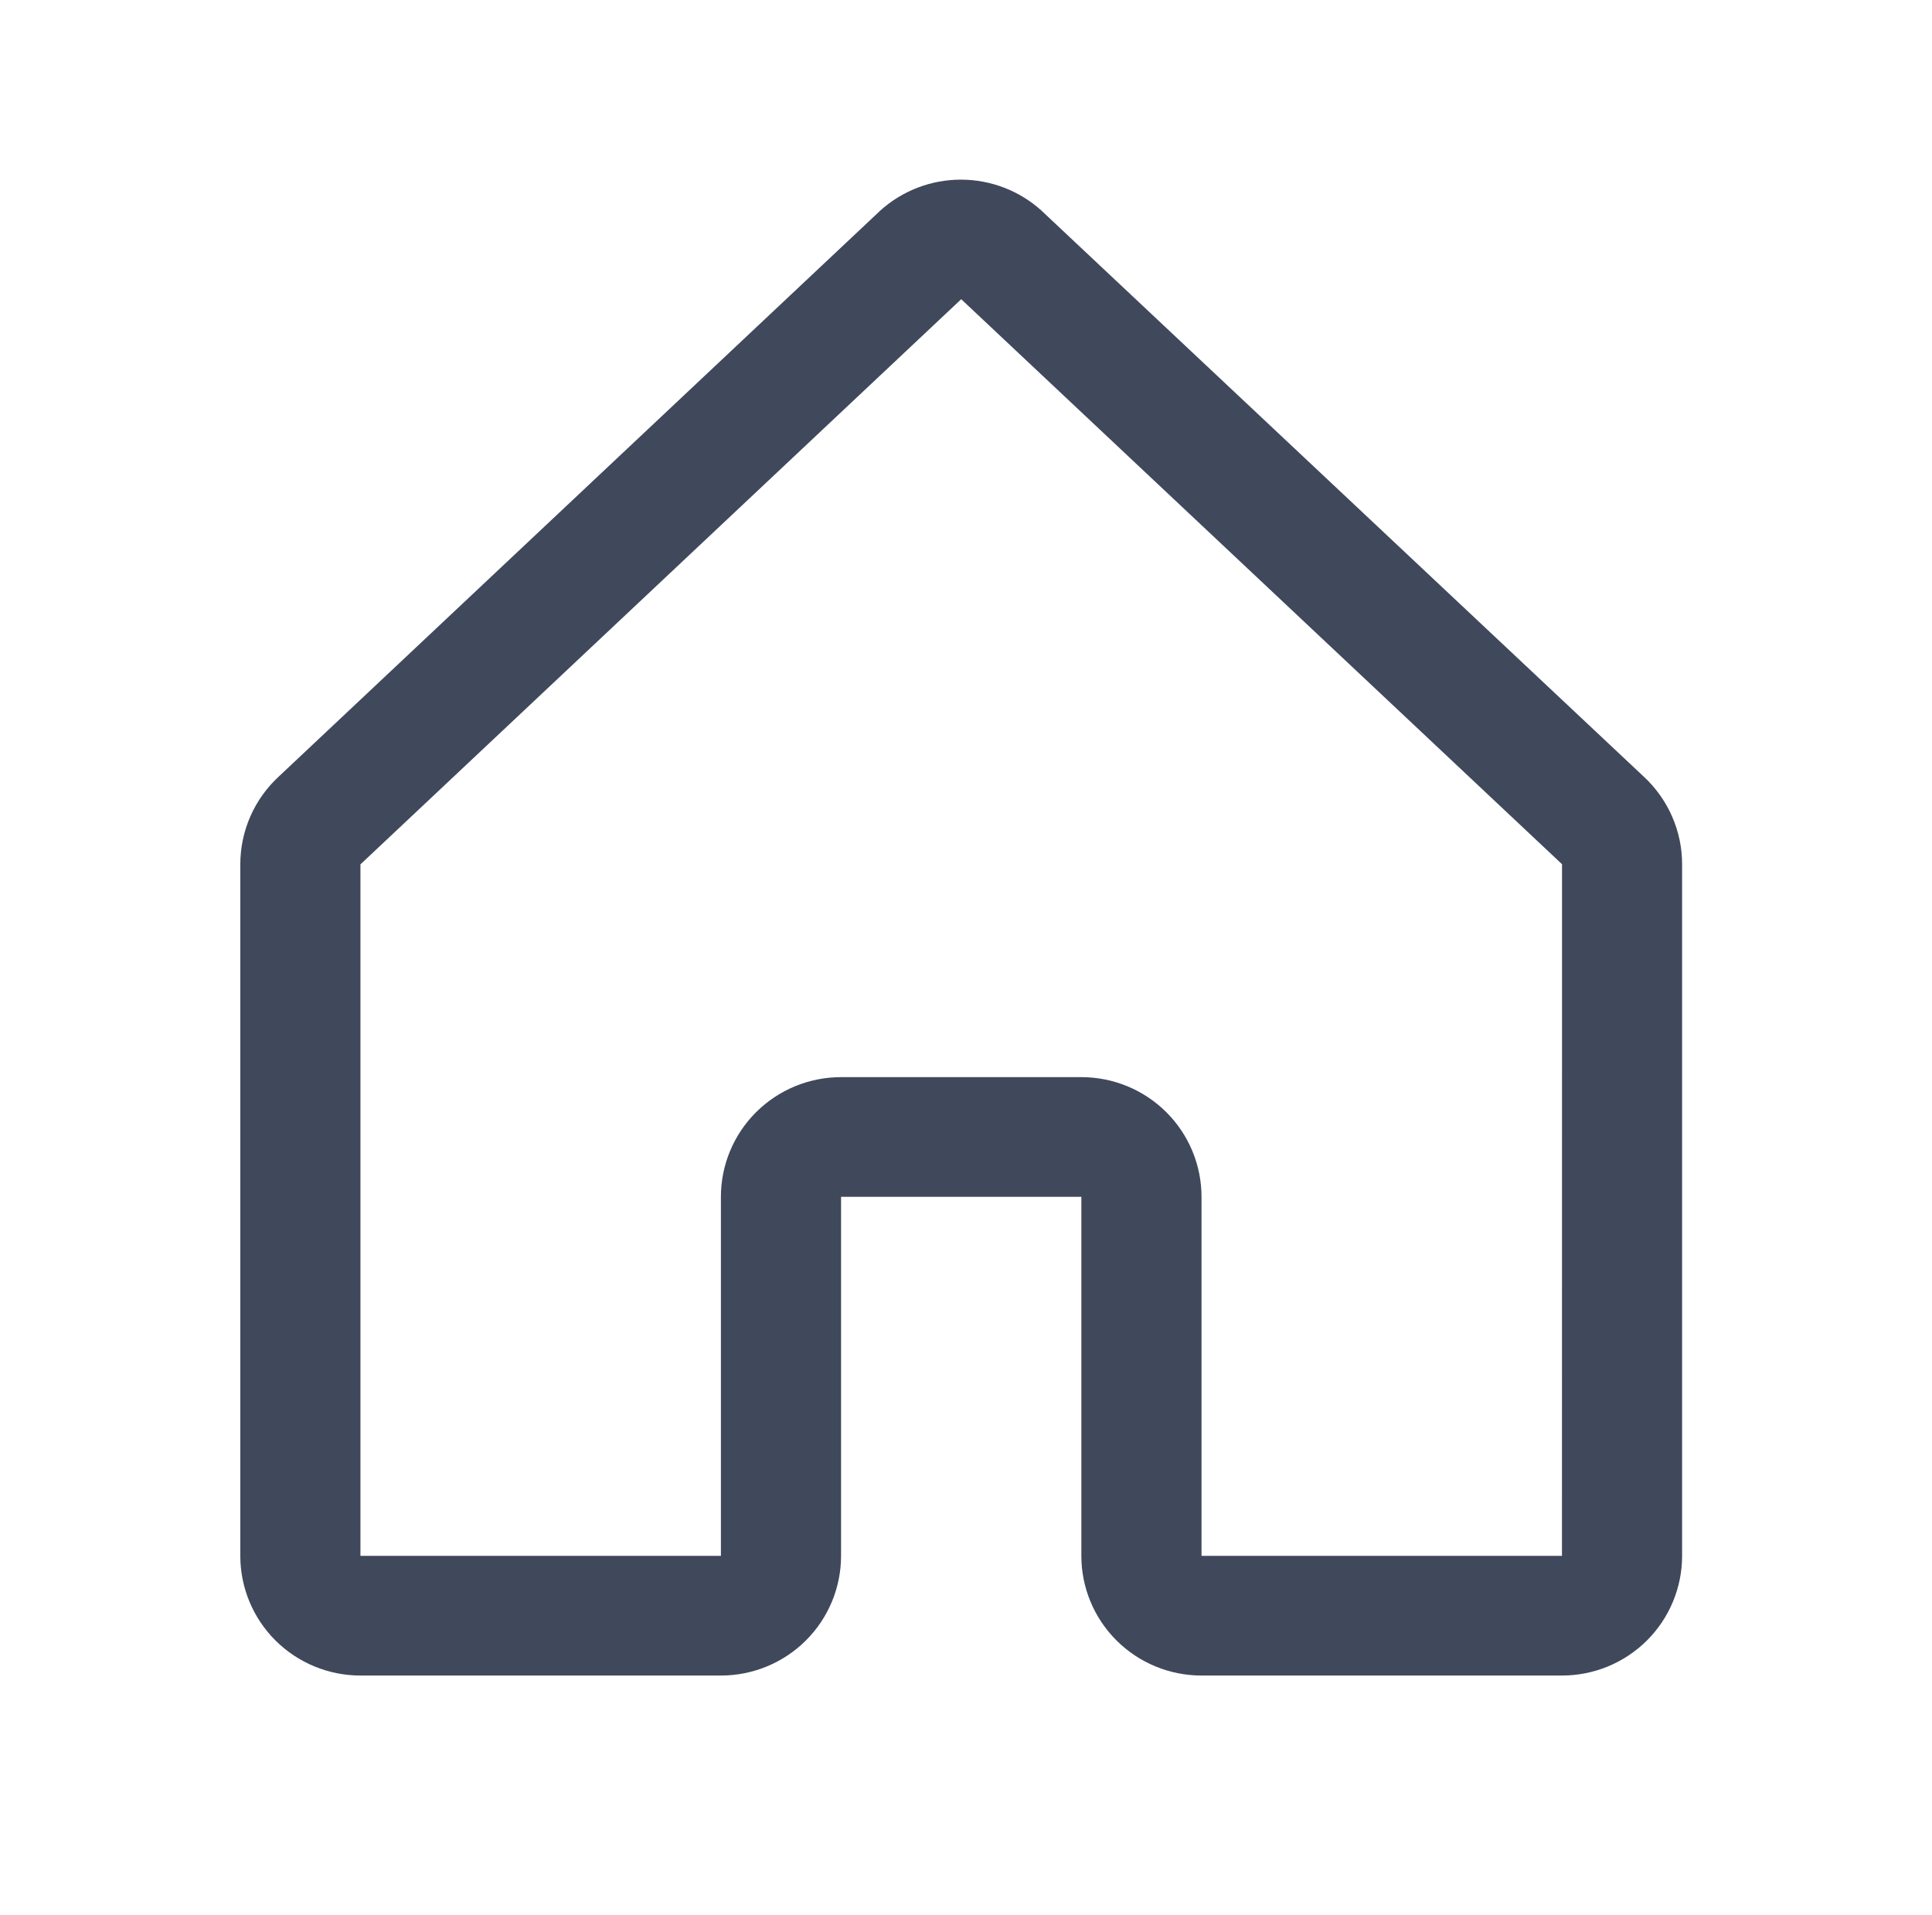 <?xml version="1.0" encoding="UTF-8"?> <svg xmlns="http://www.w3.org/2000/svg" width="113" height="112" viewBox="0 0 113 112" fill="none"> <path d="M96.114 45.399L60.976 12.377C60.959 12.362 60.943 12.346 60.928 12.329C59.634 11.157 57.949 10.507 56.2 10.507C54.451 10.507 52.765 11.157 51.472 12.329L51.423 12.377L16.326 45.399C15.61 46.055 15.038 46.852 14.647 47.739C14.257 48.626 14.055 49.584 14.055 50.553V91C14.055 92.856 14.795 94.637 16.113 95.95C17.431 97.263 19.219 98 21.082 98H42.165C44.029 98 45.816 97.263 47.134 95.95C48.452 94.637 49.192 92.856 49.192 91V70H63.247V91C63.247 92.856 63.987 94.637 65.305 95.95C66.623 97.263 68.411 98 70.275 98H91.357C93.221 98 95.008 97.263 96.326 95.95C97.644 94.637 98.384 92.856 98.384 91V50.553C98.385 49.584 98.183 48.626 97.792 47.739C97.401 46.852 96.829 46.055 96.114 45.399ZM91.357 91H70.275V70C70.275 68.144 69.534 66.363 68.216 65.05C66.898 63.737 65.111 63 63.247 63H49.192C47.328 63 45.541 63.737 44.223 65.05C42.905 66.363 42.165 68.144 42.165 70V91H21.082V50.553L21.131 50.509L56.22 17.5L91.313 50.501L91.361 50.544L91.357 91Z" fill="#40485C"></path> </svg> 